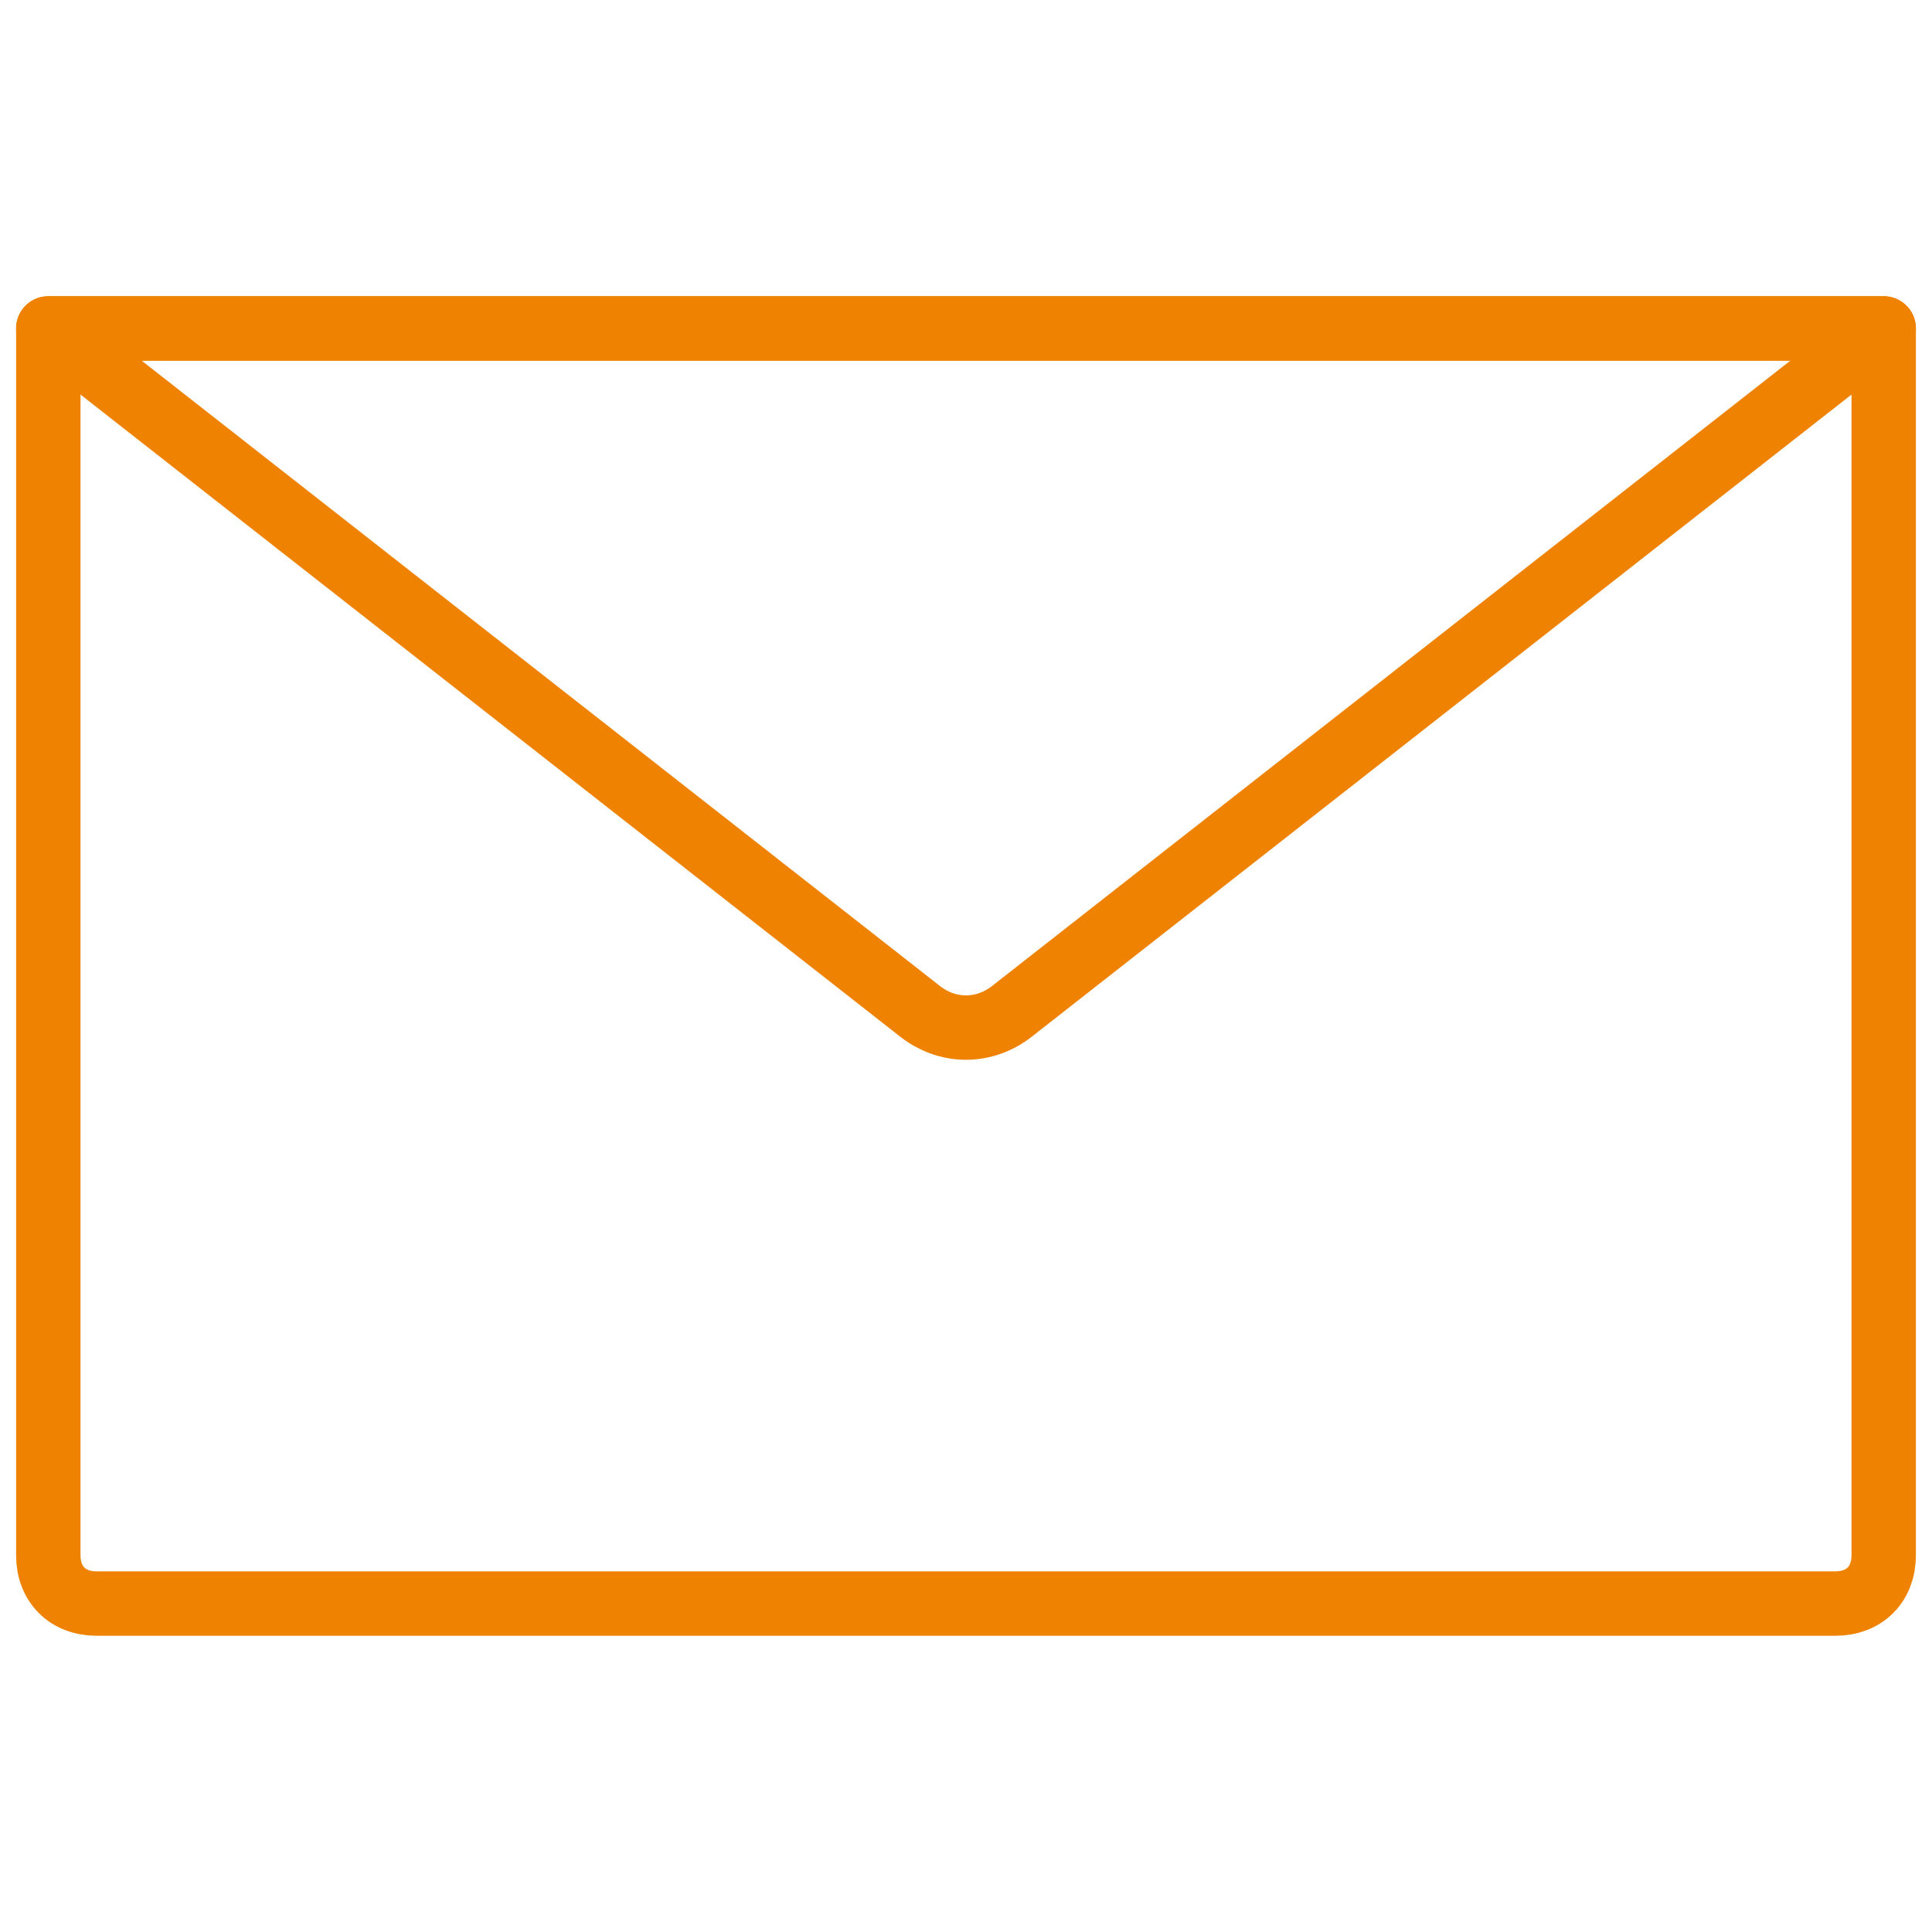 <svg width="30" height="30" viewBox="0 0 30 30" fill="none" xmlns="http://www.w3.org/2000/svg">
<path d="M0.75 5.1H29.25V24.15C29.25 24.6 28.95 24.9 28.5 24.9H1.5C1.05 24.9 0.75 24.6 0.75 24.15V5.1Z" stroke="#EF8200" stroke-linecap="round" stroke-linejoin="round"/>
<path d="M14.25 15.675L0.75 5.1H29.25L15.75 15.675C15.3 16.05 14.7 16.05 14.25 15.675Z" stroke="#EF8200" stroke-linecap="round" stroke-linejoin="round"/>
</svg>

